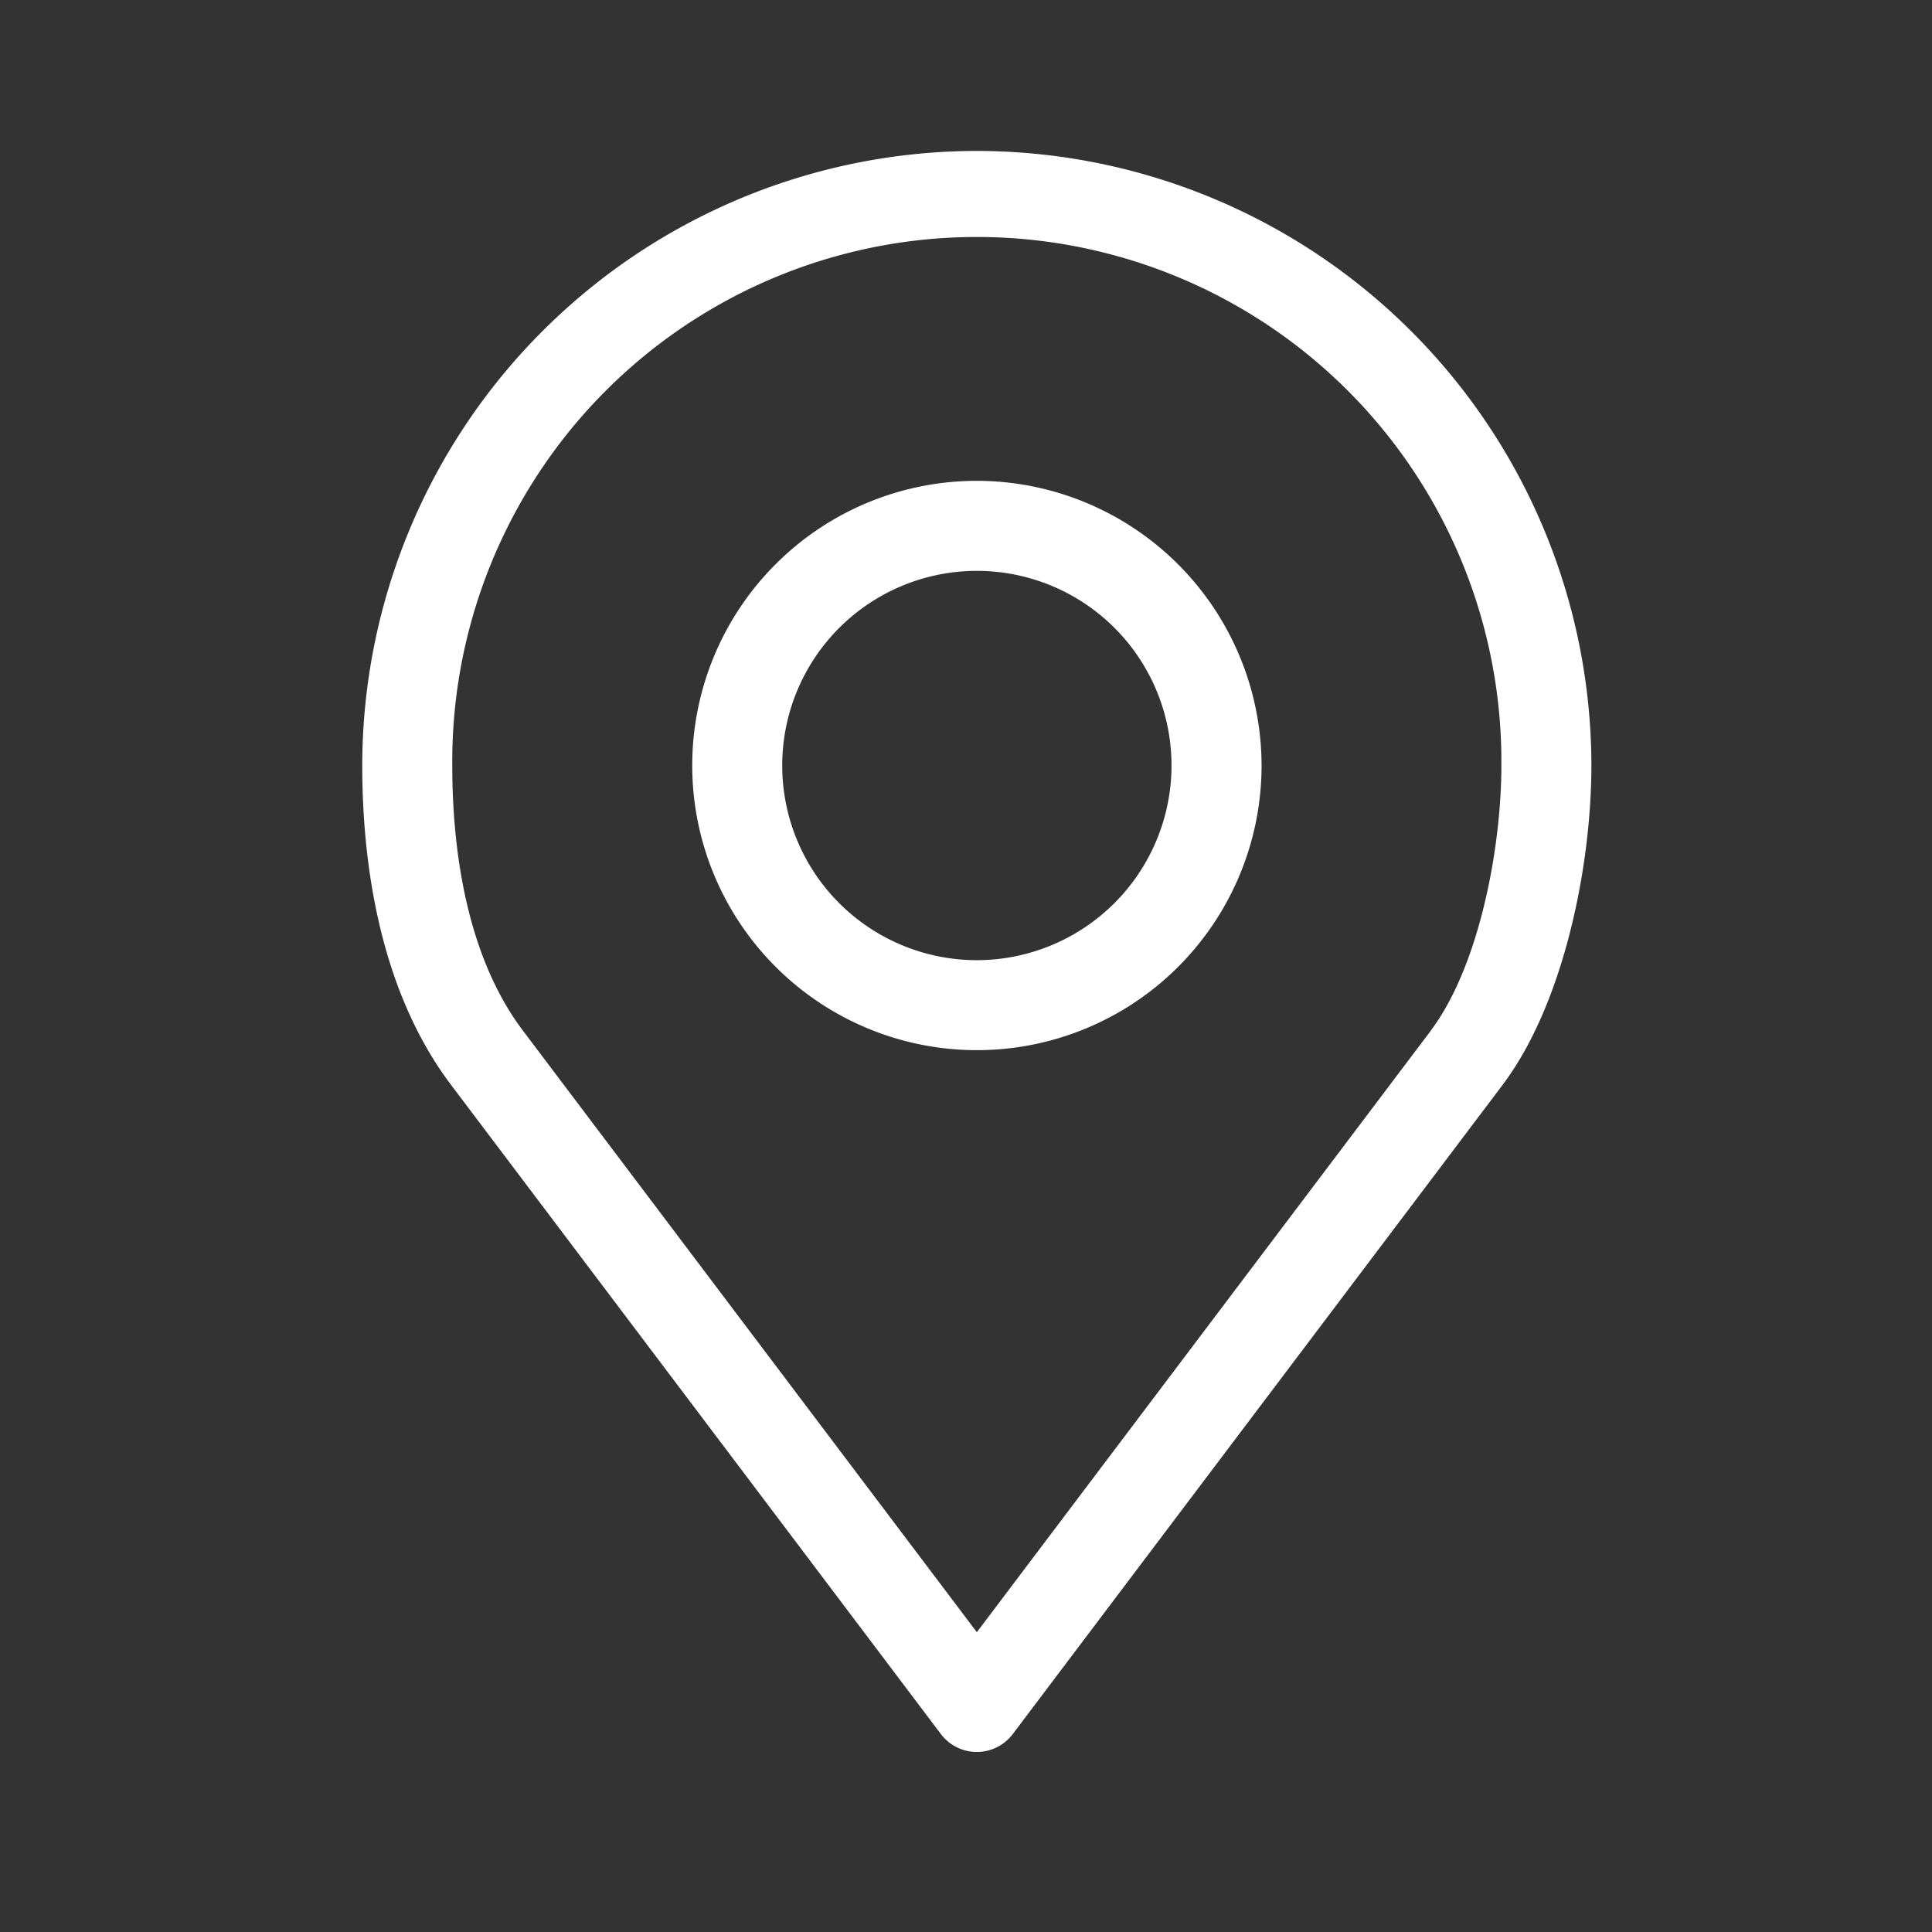 <svg xmlns="http://www.w3.org/2000/svg" width="64" height="64" viewBox="0 0 64 64">
    <rect x="0" y="0" width="64" height="64" fill="#333333" stroke="none"/>
    <defs>
        <clipPath id="i75vqotn1a">
            <path data-name="長方形 827" style="fill:#fff" d="M0 0h40.718v53.036H0z"/>
        </clipPath>
    </defs>
    <g data-name="グループ 7099">
        <g data-name="グループ 7098" style="clip-path:url(#i75vqotn1a)" transform="translate(12 5)">
            <path data-name="パス 5180" d="M20.359 0A20.381 20.381 0 0 0 0 20.359c0 3.047.509 7.355 2.94 10.577l16.228 21.507a1.492 1.492 0 0 0 2.381 0l16.23-21.509c2.03-2.7 2.938-7.255 2.938-10.575A20.383 20.383 0 0 0 20.359 0M35.4 29.139l-15.041 19.93-15.038-19.93c-1.932-2.562-2.339-6.189-2.339-8.78a17.377 17.377 0 1 1 34.753 0c0 2.732-.733 6.645-2.338 8.78" style="fill:#fff"/>
            <path data-name="パス 5181" d="M20.359 10.928a9.43 9.43 0 1 0 9.432 9.43 9.443 9.443 0 0 0-9.432-9.43m0 15.879a6.448 6.448 0 1 1 6.449-6.449 6.455 6.455 0 0 1-6.449 6.449" style="fill:#fff"/>
            <path data-name="長方形 828" transform="translate(-11 -5)" style="fill:none" d="M0 0h64v64H0z"/>
        </g>
    </g>
    <path data-name="長方形 829" style="fill:none" d="M0 0h64v64H0z"/>
</svg>
